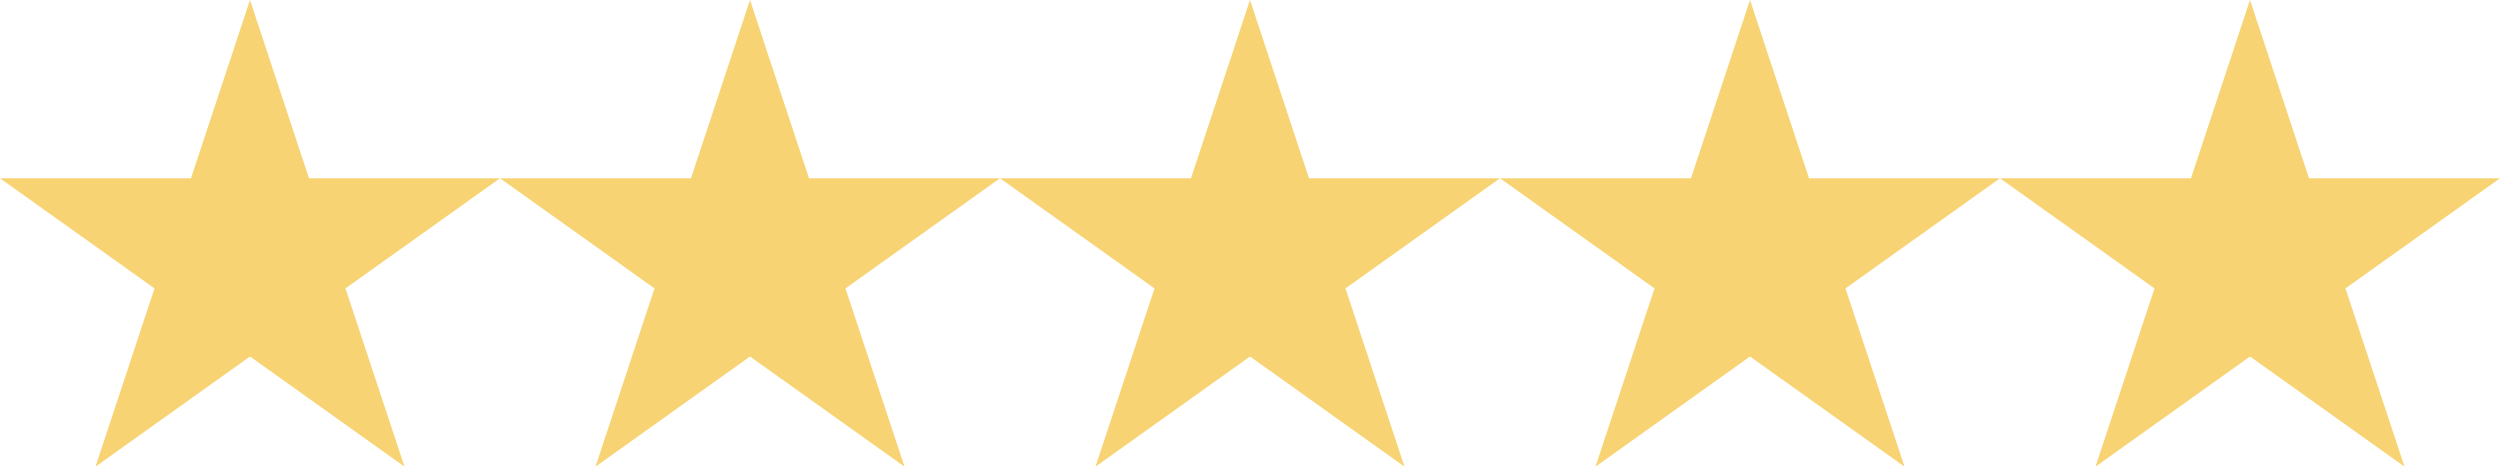 <svg xmlns="http://www.w3.org/2000/svg" width="75" height="14" viewBox="0 0 75 14" fill="none"><g clip-path="url(#clip0_173_906)"><path d="M7.5 0L9.27 5.348H15L10.364 8.652L12.135 14L7.5 10.695L2.865 14L4.635 8.652L0 5.348H5.729L7.5 0Z" fill="#F7D373"></path></g><g clip-path="url(#clip1_173_906)"><path d="M22.5 0L24.27 5.348H30L25.364 8.652L27.135 14L22.5 10.695L17.865 14L19.635 8.652L15 5.348H20.729L22.5 0Z" fill="#F7D373"></path></g><g clip-path="url(#clip2_173_906)"><path d="M37.5 0L39.27 5.348H45L40.364 8.652L42.135 14L37.5 10.695L32.865 14L34.635 8.652L30 5.348H35.729L37.5 0Z" fill="#F7D373"></path></g><g clip-path="url(#clip3_173_906)"><path d="M52.5 0L54.27 5.348H60L55.364 8.652L57.135 14L52.5 10.695L47.865 14L49.635 8.652L45 5.348H50.729L52.5 0Z" fill="#F7D373"></path></g><g clip-path="url(#clip4_173_906)"><path d="M67.5 0L69.27 5.348H75L70.364 8.652L72.135 14L67.5 10.695L62.865 14L64.635 8.652L60 5.348H65.729L67.5 0Z" fill="#F7D373"></path></g><defs><clipPath id="clip0_173_906"><rect width="15" height="14" fill="white"></rect></clipPath><clipPath id="clip1_173_906"><rect width="15" height="14" fill="white" transform="translate(15)"></rect></clipPath><clipPath id="clip2_173_906"><rect width="15" height="14" fill="white" transform="translate(30)"></rect></clipPath><clipPath id="clip3_173_906"><rect width="15" height="14" fill="white" transform="translate(45)"></rect></clipPath><clipPath id="clip4_173_906"><rect width="15" height="14" fill="white" transform="translate(60)"></rect></clipPath></defs></svg>